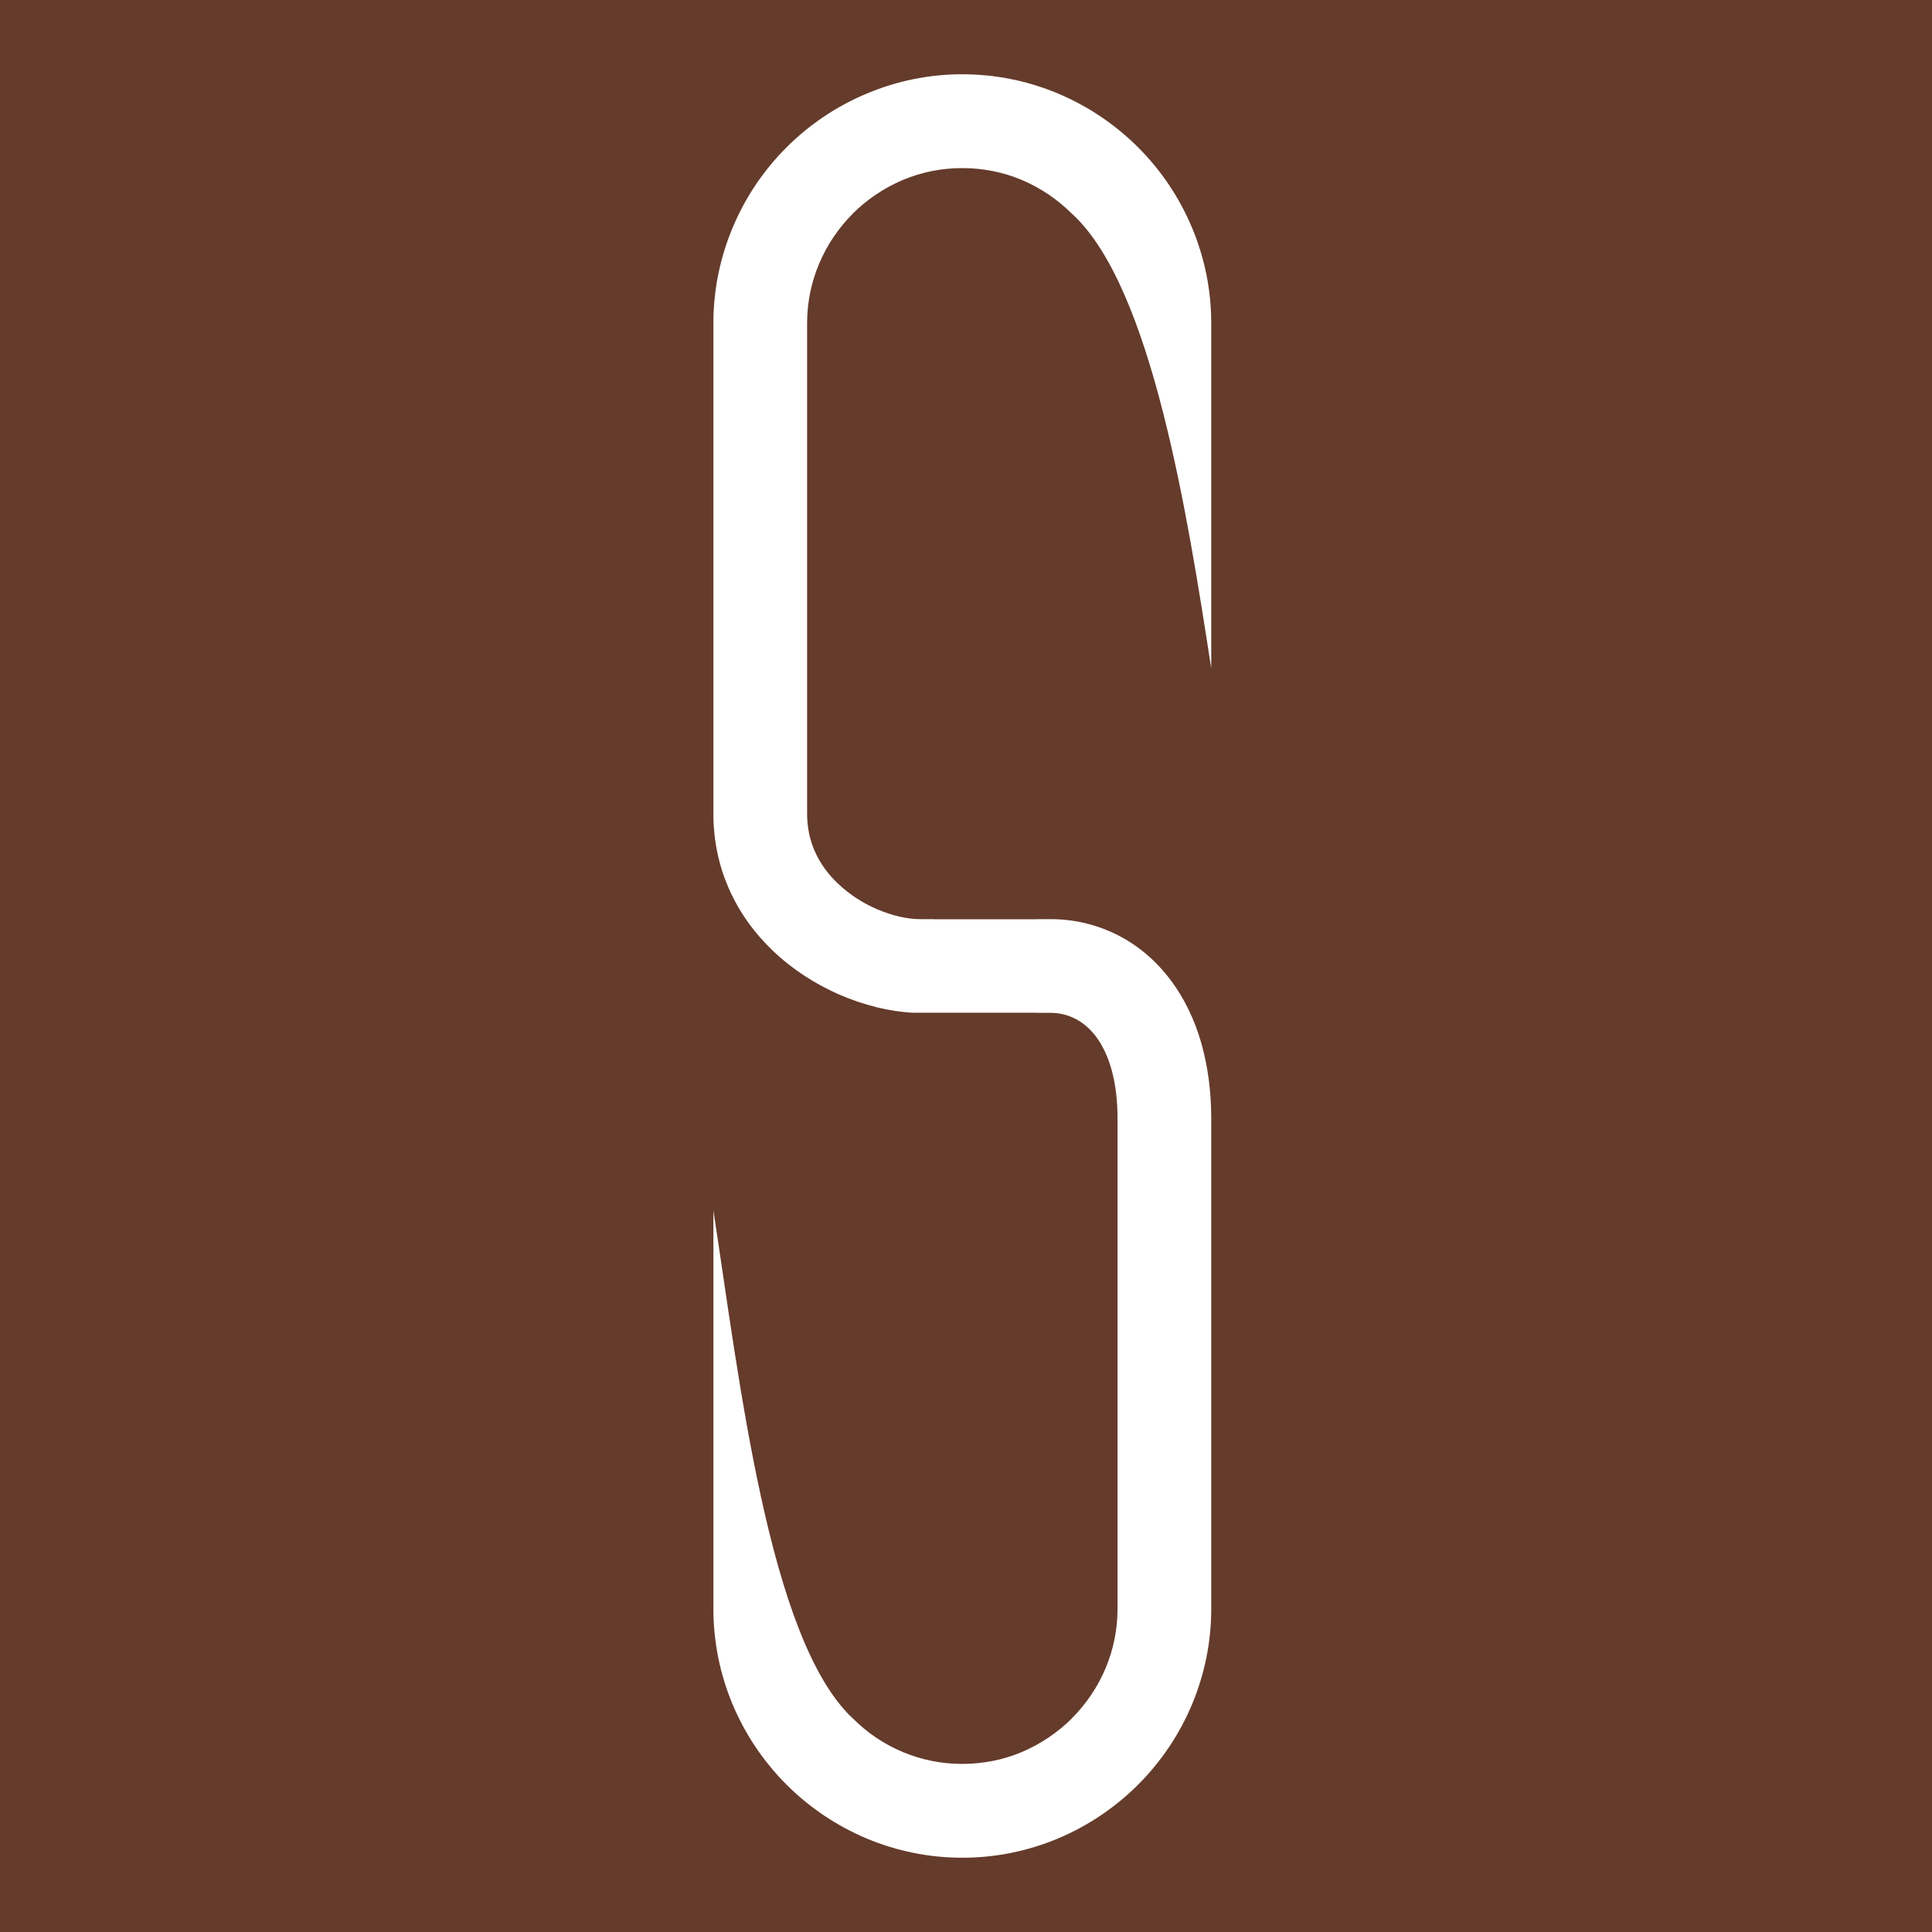 <?xml version="1.0" encoding="UTF-8"?>
<svg width="16px" height="16px" viewBox="0 0 16 16" version="1.1" xmlns="http://www.w3.org/2000/svg" xmlns:xlink="http://www.w3.org/1999/xlink">
    <title>Artboard</title>
    <g id="Artboard" stroke="none" stroke-width="1" fill="none" fill-rule="evenodd">
        <g id="favicon1" fill-rule="nonzero">
            <rect id="Rectangle" fill="#653B2B" x="0" y="0" width="16" height="16"></rect>
            <path d="M7.561,8.387 C7.371,8.378 7.154,8.326 6.942,8.233 C6.751,8.148 6.563,8.029 6.402,7.875 C6.251,7.731 6.122,7.557 6.034,7.354 C5.954,7.171 5.908,6.965 5.908,6.737 L5.908,2.677 C5.908,2.399 5.964,2.134 6.065,1.891 C6.17,1.638 6.323,1.411 6.513,1.221 C6.703,1.031 6.931,0.877 7.183,0.773 C7.426,0.671 7.692,0.615 7.969,0.615 C8.247,0.615 8.513,0.671 8.756,0.772 C9.008,0.877 9.236,1.031 9.426,1.221 C9.616,1.411 9.769,1.638 9.874,1.891 C9.975,2.134 10.031,2.399 10.031,2.677 L10.031,5.536 C9.836,4.274 9.541,2.381 8.881,1.773 L8.877,1.77 C8.758,1.651 8.616,1.555 8.459,1.489 C8.308,1.426 8.143,1.392 7.969,1.392 C7.796,1.392 7.631,1.426 7.48,1.489 C7.323,1.555 7.181,1.651 7.062,1.769 L7.062,1.77 C6.943,1.889 6.847,2.031 6.782,2.188 C6.719,2.338 6.684,2.504 6.684,2.677 L6.684,6.737 C6.684,6.853 6.707,6.957 6.747,7.048 C6.792,7.151 6.858,7.24 6.936,7.314 C7.035,7.409 7.149,7.481 7.264,7.53 C7.39,7.584 7.515,7.612 7.619,7.612 L7.738,7.612 L7.738,7.613 L8.582,7.613 L8.582,7.612 L8.701,7.612 C8.896,7.612 9.085,7.657 9.258,7.745 C9.425,7.83 9.575,7.956 9.698,8.121 C9.804,8.263 9.89,8.435 9.948,8.636 L9.948,8.636 C10.001,8.822 10.031,9.032 10.031,9.263 L10.031,13.323 C10.031,13.601 9.975,13.866 9.874,14.11 C9.769,14.362 9.616,14.589 9.426,14.779 C9.236,14.969 9.008,15.123 8.756,15.228 C8.513,15.329 8.247,15.385 7.969,15.385 C7.692,15.385 7.426,15.329 7.183,15.228 C6.931,15.123 6.703,14.969 6.513,14.779 C6.323,14.589 6.17,14.362 6.065,14.11 C5.964,13.867 5.908,13.601 5.908,13.323 L5.908,10.025 C6.122,11.411 6.364,13.573 7.059,14.228 L7.062,14.23 C7.181,14.35 7.323,14.446 7.48,14.511 C7.631,14.574 7.796,14.608 7.969,14.608 C8.143,14.608 8.308,14.574 8.459,14.511 C8.616,14.445 8.758,14.349 8.877,14.231 L8.877,14.23 C8.996,14.111 9.092,13.969 9.157,13.813 C9.22,13.662 9.255,13.497 9.255,13.323 L9.255,9.263 C9.255,9.112 9.238,8.98 9.208,8.868 C9.177,8.753 9.132,8.659 9.077,8.585 C9.028,8.52 8.971,8.471 8.907,8.438 C8.844,8.405 8.774,8.388 8.701,8.388 L8.582,8.388 L8.582,8.387 L7.561,8.387 Z" id="Path" fill="#FFFFFF"></path>
        </g>
    </g>
</svg>